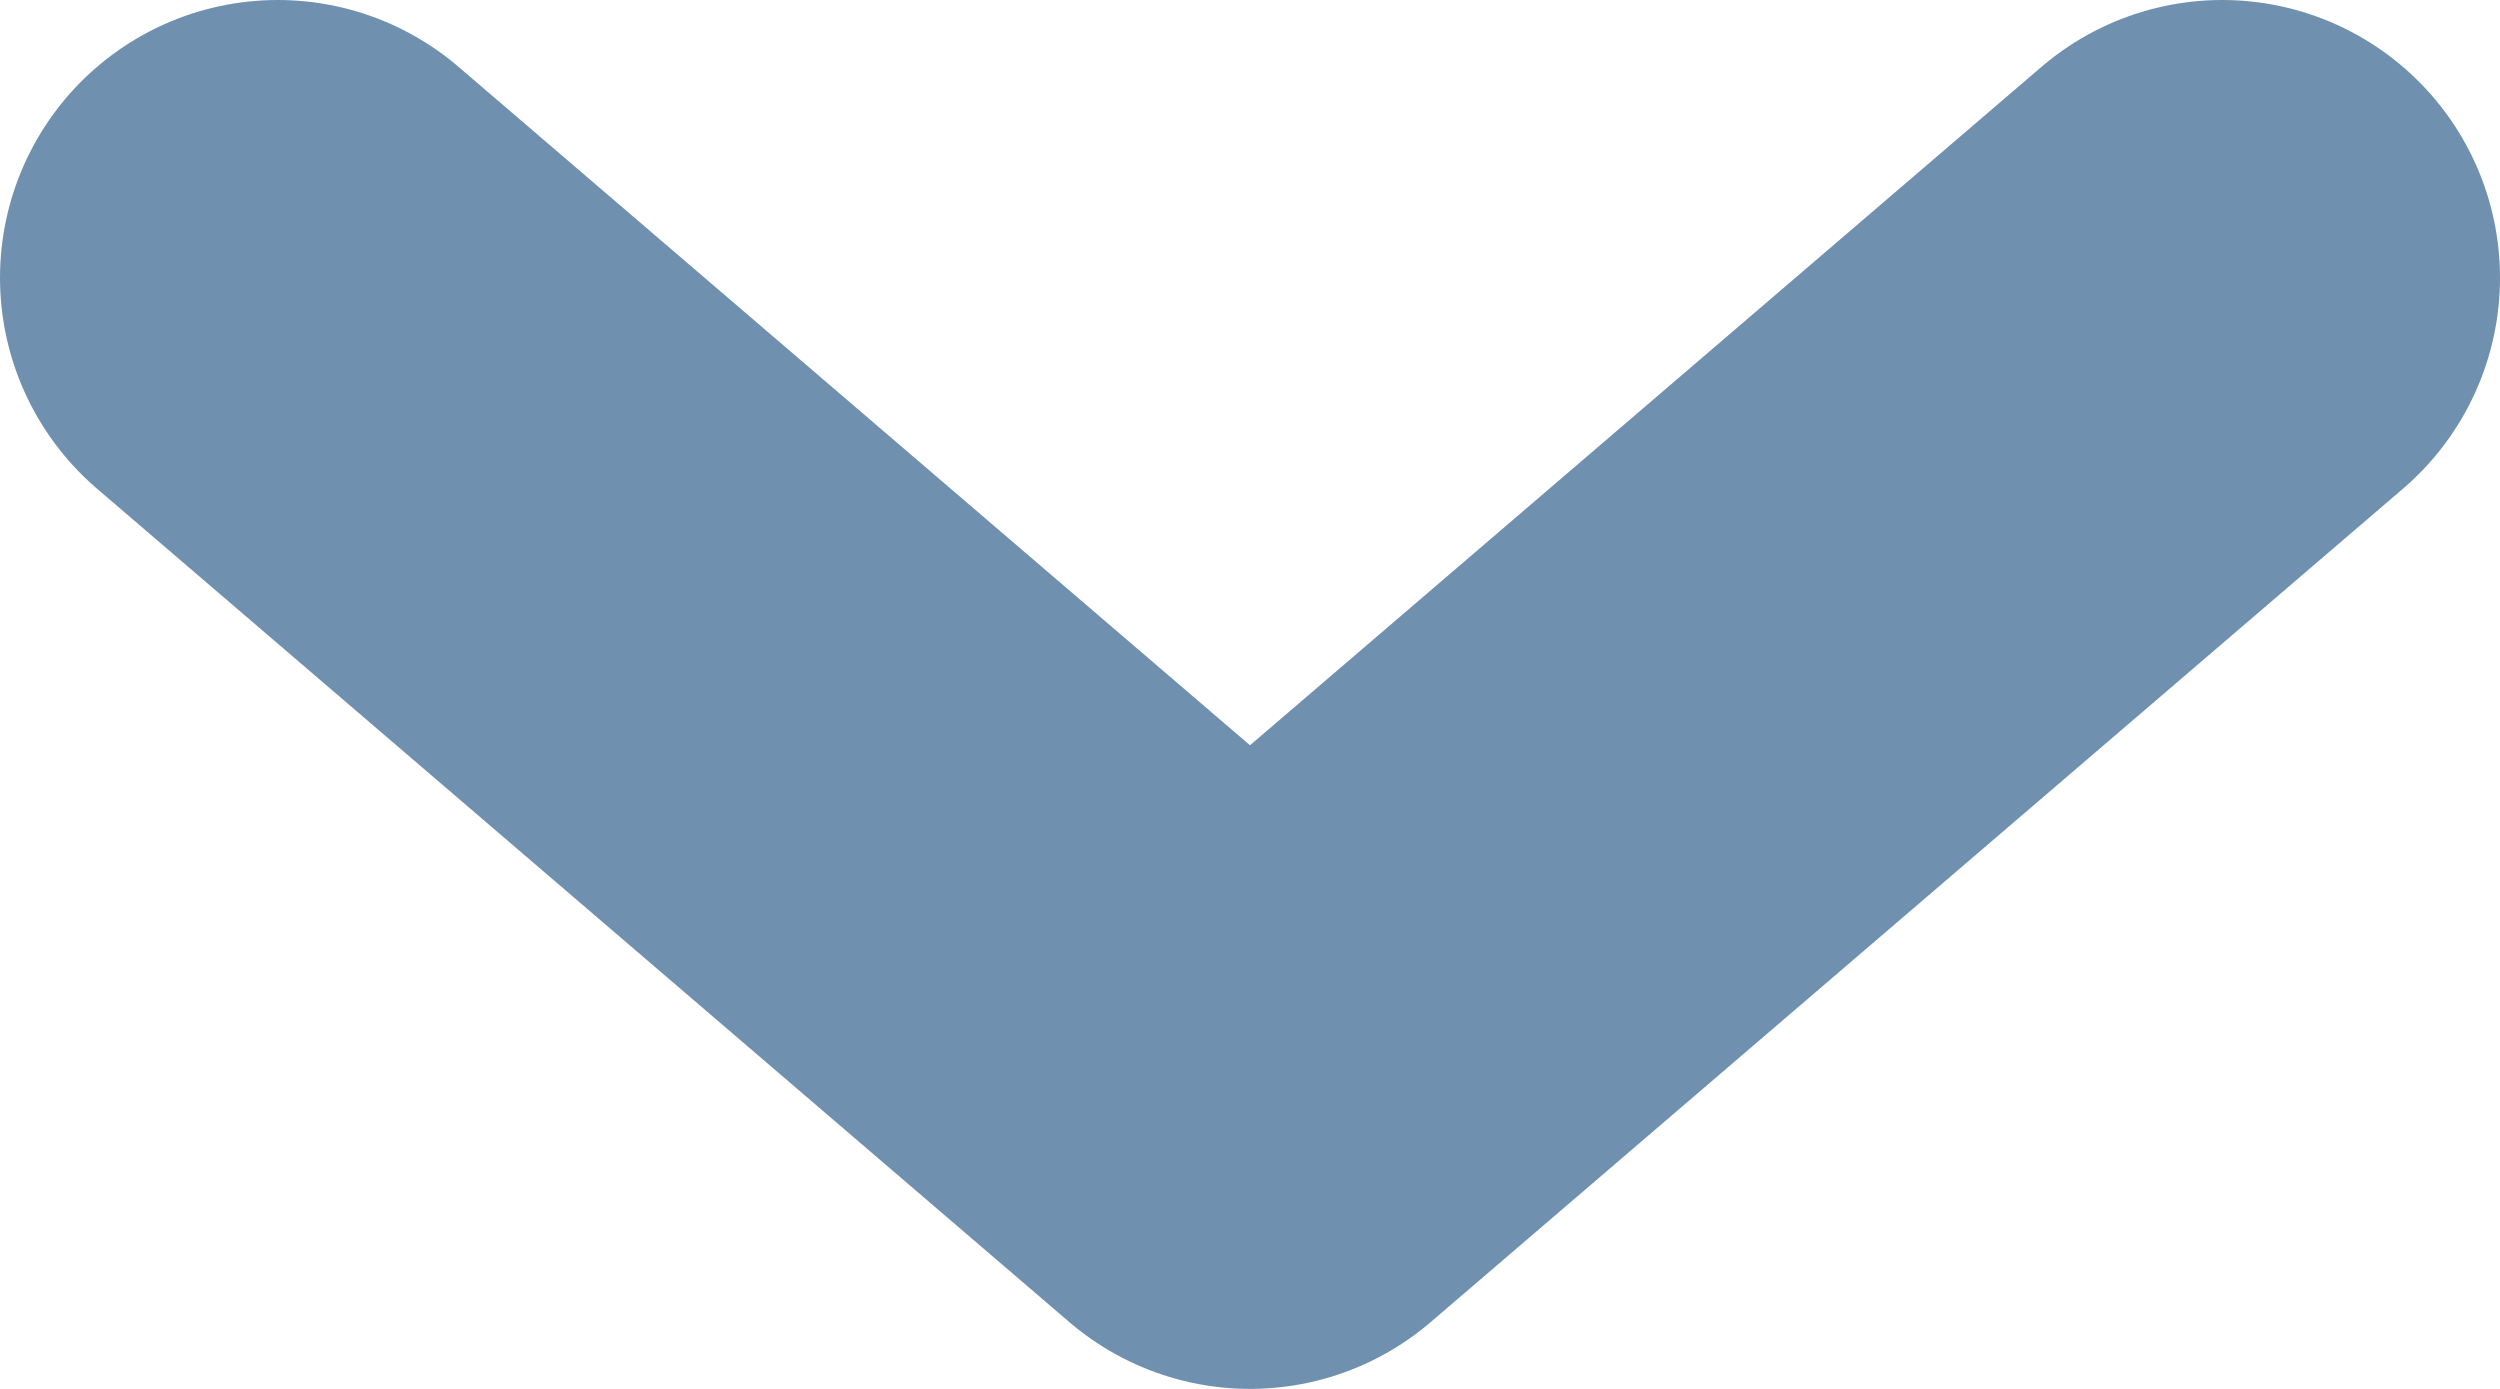 <svg width="9" height="5" viewBox="0 0 9 5" fill="none" xmlns="http://www.w3.org/2000/svg">
<path d="M8 1L4.5 4L1 1" stroke="#7090B0" stroke-width="2" stroke-linecap="round" stroke-linejoin="round"/>
</svg>
